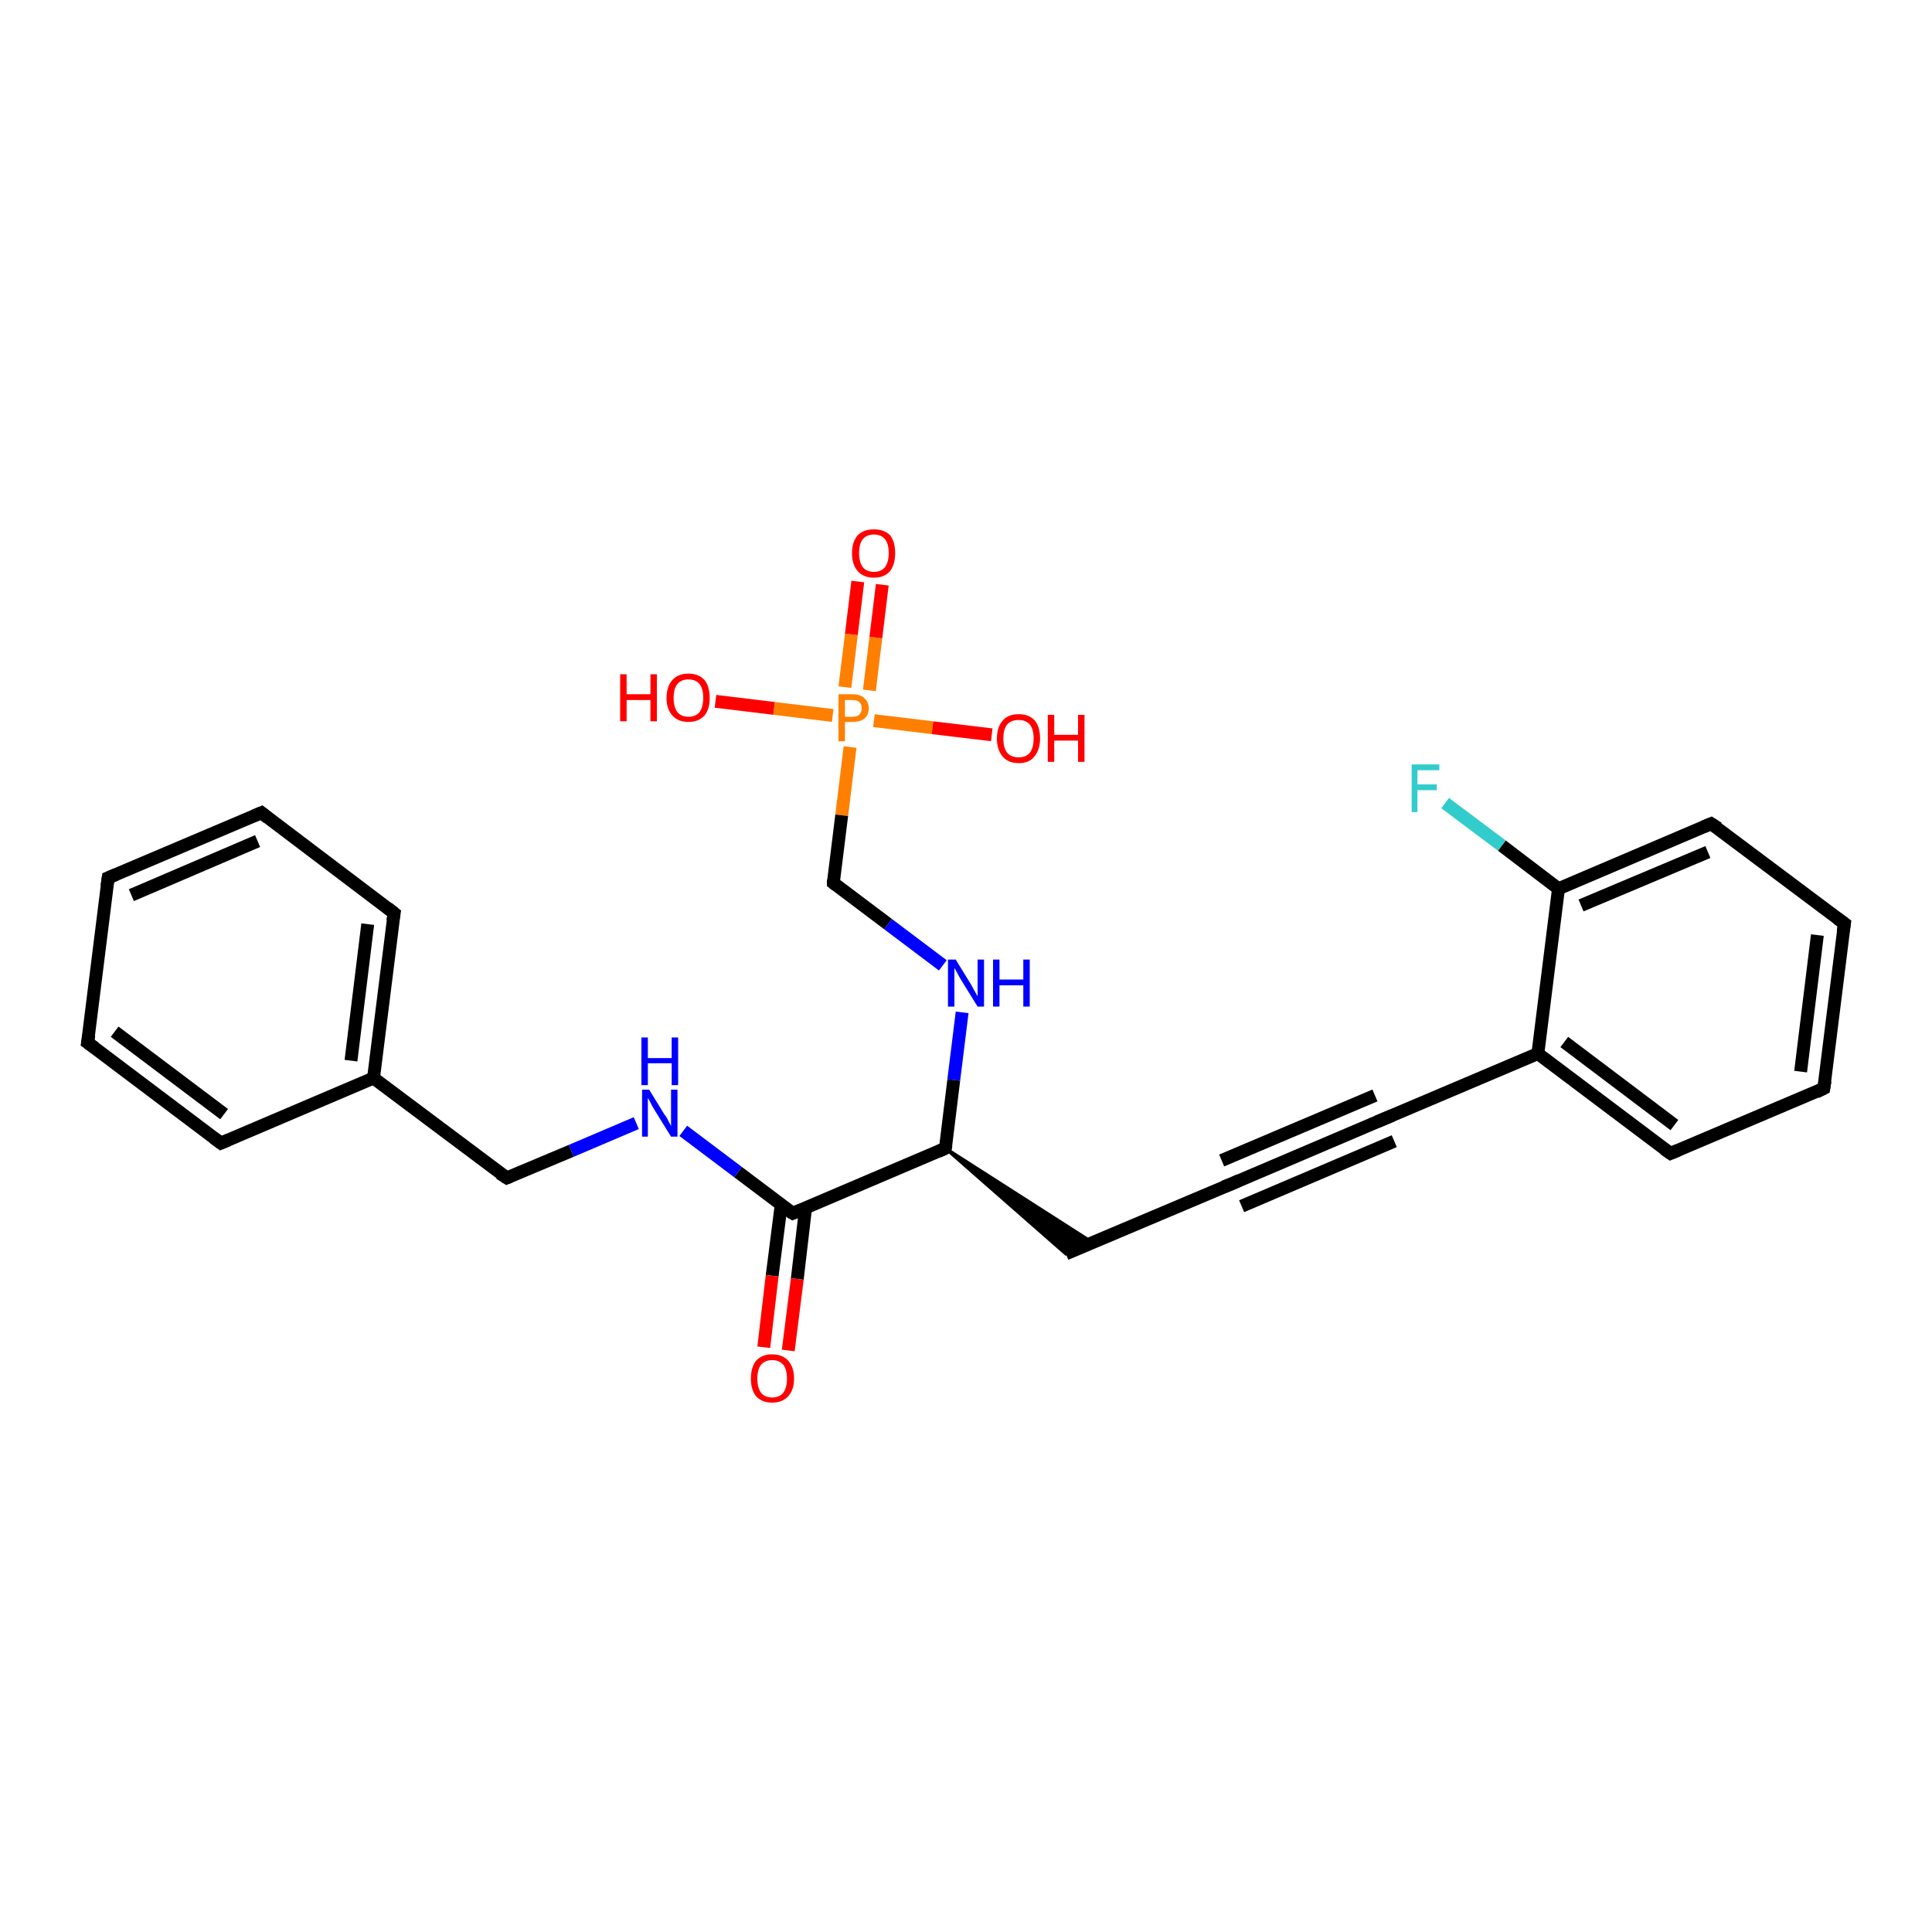 <?xml version='1.0' encoding='iso-8859-1'?>
<svg version='1.1' baseProfile='full'
              xmlns='http://www.w3.org/2000/svg'
                      xmlns:rdkit='http://www.rdkit.org/xml'
                      xmlns:xlink='http://www.w3.org/1999/xlink'
                  xml:space='preserve'
width='300px' height='300px' viewBox='0 0 300 300'>
<!-- END OF HEADER -->
<rect style='opacity:1.0;fill:#FFFFFF;stroke:none' width='300.0' height='300.0' x='0.0' y='0.0'> </rect>
<path class='bond-0 atom-0 atom-1' d='M 111.1,108.9 L 120.2,110.0' style='fill:none;fill-rule:evenodd;stroke:#FF0000;stroke-width:2.0px;stroke-linecap:butt;stroke-linejoin:miter;stroke-opacity:1' />
<path class='bond-0 atom-0 atom-1' d='M 120.2,110.0 L 129.3,111.1' style='fill:none;fill-rule:evenodd;stroke:#FF7F00;stroke-width:2.0px;stroke-linecap:butt;stroke-linejoin:miter;stroke-opacity:1' />
<path class='bond-1 atom-1 atom-2' d='M 135.7,111.9 L 144.8,113.0' style='fill:none;fill-rule:evenodd;stroke:#FF7F00;stroke-width:2.0px;stroke-linecap:butt;stroke-linejoin:miter;stroke-opacity:1' />
<path class='bond-1 atom-1 atom-2' d='M 144.8,113.0 L 154.0,114.1' style='fill:none;fill-rule:evenodd;stroke:#FF0000;stroke-width:2.0px;stroke-linecap:butt;stroke-linejoin:miter;stroke-opacity:1' />
<path class='bond-2 atom-1 atom-3' d='M 135.0,107.2 L 136.0,99.0' style='fill:none;fill-rule:evenodd;stroke:#FF7F00;stroke-width:2.0px;stroke-linecap:butt;stroke-linejoin:miter;stroke-opacity:1' />
<path class='bond-2 atom-1 atom-3' d='M 136.0,99.0 L 137.0,90.8' style='fill:none;fill-rule:evenodd;stroke:#FF0000;stroke-width:2.0px;stroke-linecap:butt;stroke-linejoin:miter;stroke-opacity:1' />
<path class='bond-2 atom-1 atom-3' d='M 131.2,106.7 L 132.2,98.5' style='fill:none;fill-rule:evenodd;stroke:#FF7F00;stroke-width:2.0px;stroke-linecap:butt;stroke-linejoin:miter;stroke-opacity:1' />
<path class='bond-2 atom-1 atom-3' d='M 132.2,98.5 L 133.2,90.3' style='fill:none;fill-rule:evenodd;stroke:#FF0000;stroke-width:2.0px;stroke-linecap:butt;stroke-linejoin:miter;stroke-opacity:1' />
<path class='bond-3 atom-1 atom-4' d='M 132.0,116.0 L 130.7,126.6' style='fill:none;fill-rule:evenodd;stroke:#FF7F00;stroke-width:2.0px;stroke-linecap:butt;stroke-linejoin:miter;stroke-opacity:1' />
<path class='bond-3 atom-1 atom-4' d='M 130.7,126.6 L 129.4,137.1' style='fill:none;fill-rule:evenodd;stroke:#000000;stroke-width:2.0px;stroke-linecap:butt;stroke-linejoin:miter;stroke-opacity:1' />
<path class='bond-4 atom-4 atom-5' d='M 129.4,137.1 L 137.9,143.5' style='fill:none;fill-rule:evenodd;stroke:#000000;stroke-width:2.0px;stroke-linecap:butt;stroke-linejoin:miter;stroke-opacity:1' />
<path class='bond-4 atom-4 atom-5' d='M 137.9,143.5 L 146.4,149.9' style='fill:none;fill-rule:evenodd;stroke:#0000FF;stroke-width:2.0px;stroke-linecap:butt;stroke-linejoin:miter;stroke-opacity:1' />
<path class='bond-5 atom-5 atom-6' d='M 149.4,157.2 L 148.1,167.7' style='fill:none;fill-rule:evenodd;stroke:#0000FF;stroke-width:2.0px;stroke-linecap:butt;stroke-linejoin:miter;stroke-opacity:1' />
<path class='bond-5 atom-5 atom-6' d='M 148.1,167.7 L 146.8,178.3' style='fill:none;fill-rule:evenodd;stroke:#000000;stroke-width:2.0px;stroke-linecap:butt;stroke-linejoin:miter;stroke-opacity:1' />
<path class='bond-6 atom-6 atom-7' d='M 146.8,178.3 L 169.6,192.9 L 165.5,194.7 Z' style='fill:#000000;fill-rule:evenodd;fill-opacity:1;stroke:#000000;stroke-width:0.5px;stroke-linecap:butt;stroke-linejoin:miter;stroke-opacity:1;' />
<path class='bond-7 atom-7 atom-8' d='M 165.5,194.7 L 191.3,183.8' style='fill:none;fill-rule:evenodd;stroke:#000000;stroke-width:2.0px;stroke-linecap:butt;stroke-linejoin:miter;stroke-opacity:1' />
<path class='bond-8 atom-8 atom-9' d='M 191.3,183.8 L 215.0,173.7' style='fill:none;fill-rule:evenodd;stroke:#000000;stroke-width:2.0px;stroke-linecap:butt;stroke-linejoin:miter;stroke-opacity:1' />
<path class='bond-8 atom-8 atom-9' d='M 189.7,180.2 L 213.5,170.1' style='fill:none;fill-rule:evenodd;stroke:#000000;stroke-width:2.0px;stroke-linecap:butt;stroke-linejoin:miter;stroke-opacity:1' />
<path class='bond-8 atom-8 atom-9' d='M 192.8,187.3 L 216.5,177.2' style='fill:none;fill-rule:evenodd;stroke:#000000;stroke-width:2.0px;stroke-linecap:butt;stroke-linejoin:miter;stroke-opacity:1' />
<path class='bond-9 atom-9 atom-10' d='M 215.0,173.7 L 238.8,163.6' style='fill:none;fill-rule:evenodd;stroke:#000000;stroke-width:2.0px;stroke-linecap:butt;stroke-linejoin:miter;stroke-opacity:1' />
<path class='bond-10 atom-10 atom-11' d='M 238.8,163.6 L 259.4,179.1' style='fill:none;fill-rule:evenodd;stroke:#000000;stroke-width:2.0px;stroke-linecap:butt;stroke-linejoin:miter;stroke-opacity:1' />
<path class='bond-10 atom-10 atom-11' d='M 242.9,161.8 L 260.0,174.7' style='fill:none;fill-rule:evenodd;stroke:#000000;stroke-width:2.0px;stroke-linecap:butt;stroke-linejoin:miter;stroke-opacity:1' />
<path class='bond-11 atom-11 atom-12' d='M 259.4,179.1 L 283.2,169.0' style='fill:none;fill-rule:evenodd;stroke:#000000;stroke-width:2.0px;stroke-linecap:butt;stroke-linejoin:miter;stroke-opacity:1' />
<path class='bond-12 atom-12 atom-13' d='M 283.2,169.0 L 286.4,143.4' style='fill:none;fill-rule:evenodd;stroke:#000000;stroke-width:2.0px;stroke-linecap:butt;stroke-linejoin:miter;stroke-opacity:1' />
<path class='bond-12 atom-12 atom-13' d='M 279.6,166.4 L 282.2,145.2' style='fill:none;fill-rule:evenodd;stroke:#000000;stroke-width:2.0px;stroke-linecap:butt;stroke-linejoin:miter;stroke-opacity:1' />
<path class='bond-13 atom-13 atom-14' d='M 286.4,143.4 L 265.7,127.9' style='fill:none;fill-rule:evenodd;stroke:#000000;stroke-width:2.0px;stroke-linecap:butt;stroke-linejoin:miter;stroke-opacity:1' />
<path class='bond-14 atom-14 atom-15' d='M 265.7,127.9 L 242.0,138.0' style='fill:none;fill-rule:evenodd;stroke:#000000;stroke-width:2.0px;stroke-linecap:butt;stroke-linejoin:miter;stroke-opacity:1' />
<path class='bond-14 atom-14 atom-15' d='M 265.2,132.3 L 245.5,140.6' style='fill:none;fill-rule:evenodd;stroke:#000000;stroke-width:2.0px;stroke-linecap:butt;stroke-linejoin:miter;stroke-opacity:1' />
<path class='bond-15 atom-15 atom-16' d='M 242.0,138.0 L 233.2,131.3' style='fill:none;fill-rule:evenodd;stroke:#000000;stroke-width:2.0px;stroke-linecap:butt;stroke-linejoin:miter;stroke-opacity:1' />
<path class='bond-15 atom-15 atom-16' d='M 233.2,131.3 L 224.4,124.7' style='fill:none;fill-rule:evenodd;stroke:#33CCCC;stroke-width:2.0px;stroke-linecap:butt;stroke-linejoin:miter;stroke-opacity:1' />
<path class='bond-16 atom-6 atom-17' d='M 146.8,178.3 L 123.1,188.4' style='fill:none;fill-rule:evenodd;stroke:#000000;stroke-width:2.0px;stroke-linecap:butt;stroke-linejoin:miter;stroke-opacity:1' />
<path class='bond-17 atom-17 atom-18' d='M 121.3,187.1 L 119.9,198.1' style='fill:none;fill-rule:evenodd;stroke:#000000;stroke-width:2.0px;stroke-linecap:butt;stroke-linejoin:miter;stroke-opacity:1' />
<path class='bond-17 atom-17 atom-18' d='M 119.9,198.1 L 118.6,209.2' style='fill:none;fill-rule:evenodd;stroke:#FF0000;stroke-width:2.0px;stroke-linecap:butt;stroke-linejoin:miter;stroke-opacity:1' />
<path class='bond-17 atom-17 atom-18' d='M 125.1,187.5 L 123.8,198.6' style='fill:none;fill-rule:evenodd;stroke:#000000;stroke-width:2.0px;stroke-linecap:butt;stroke-linejoin:miter;stroke-opacity:1' />
<path class='bond-17 atom-17 atom-18' d='M 123.8,198.6 L 122.4,209.7' style='fill:none;fill-rule:evenodd;stroke:#FF0000;stroke-width:2.0px;stroke-linecap:butt;stroke-linejoin:miter;stroke-opacity:1' />
<path class='bond-18 atom-17 atom-19' d='M 123.1,188.4 L 114.6,182.0' style='fill:none;fill-rule:evenodd;stroke:#000000;stroke-width:2.0px;stroke-linecap:butt;stroke-linejoin:miter;stroke-opacity:1' />
<path class='bond-18 atom-17 atom-19' d='M 114.6,182.0 L 106.1,175.6' style='fill:none;fill-rule:evenodd;stroke:#0000FF;stroke-width:2.0px;stroke-linecap:butt;stroke-linejoin:miter;stroke-opacity:1' />
<path class='bond-19 atom-19 atom-20' d='M 98.8,174.4 L 88.7,178.7' style='fill:none;fill-rule:evenodd;stroke:#0000FF;stroke-width:2.0px;stroke-linecap:butt;stroke-linejoin:miter;stroke-opacity:1' />
<path class='bond-19 atom-19 atom-20' d='M 88.7,178.7 L 78.7,182.9' style='fill:none;fill-rule:evenodd;stroke:#000000;stroke-width:2.0px;stroke-linecap:butt;stroke-linejoin:miter;stroke-opacity:1' />
<path class='bond-20 atom-20 atom-21' d='M 78.7,182.9 L 58.0,167.4' style='fill:none;fill-rule:evenodd;stroke:#000000;stroke-width:2.0px;stroke-linecap:butt;stroke-linejoin:miter;stroke-opacity:1' />
<path class='bond-21 atom-21 atom-22' d='M 58.0,167.4 L 61.2,141.8' style='fill:none;fill-rule:evenodd;stroke:#000000;stroke-width:2.0px;stroke-linecap:butt;stroke-linejoin:miter;stroke-opacity:1' />
<path class='bond-21 atom-21 atom-22' d='M 54.5,164.7 L 57.1,143.5' style='fill:none;fill-rule:evenodd;stroke:#000000;stroke-width:2.0px;stroke-linecap:butt;stroke-linejoin:miter;stroke-opacity:1' />
<path class='bond-22 atom-22 atom-23' d='M 61.2,141.8 L 40.6,126.2' style='fill:none;fill-rule:evenodd;stroke:#000000;stroke-width:2.0px;stroke-linecap:butt;stroke-linejoin:miter;stroke-opacity:1' />
<path class='bond-23 atom-23 atom-24' d='M 40.6,126.2 L 16.8,136.3' style='fill:none;fill-rule:evenodd;stroke:#000000;stroke-width:2.0px;stroke-linecap:butt;stroke-linejoin:miter;stroke-opacity:1' />
<path class='bond-23 atom-23 atom-24' d='M 40.0,130.6 L 20.4,139.0' style='fill:none;fill-rule:evenodd;stroke:#000000;stroke-width:2.0px;stroke-linecap:butt;stroke-linejoin:miter;stroke-opacity:1' />
<path class='bond-24 atom-24 atom-25' d='M 16.8,136.3 L 13.6,161.9' style='fill:none;fill-rule:evenodd;stroke:#000000;stroke-width:2.0px;stroke-linecap:butt;stroke-linejoin:miter;stroke-opacity:1' />
<path class='bond-25 atom-25 atom-26' d='M 13.6,161.9 L 34.3,177.5' style='fill:none;fill-rule:evenodd;stroke:#000000;stroke-width:2.0px;stroke-linecap:butt;stroke-linejoin:miter;stroke-opacity:1' />
<path class='bond-25 atom-25 atom-26' d='M 17.8,160.2 L 34.8,173.0' style='fill:none;fill-rule:evenodd;stroke:#000000;stroke-width:2.0px;stroke-linecap:butt;stroke-linejoin:miter;stroke-opacity:1' />
<path class='bond-26 atom-15 atom-10' d='M 242.0,138.0 L 238.8,163.6' style='fill:none;fill-rule:evenodd;stroke:#000000;stroke-width:2.0px;stroke-linecap:butt;stroke-linejoin:miter;stroke-opacity:1' />
<path class='bond-27 atom-26 atom-21' d='M 34.3,177.5 L 58.0,167.4' style='fill:none;fill-rule:evenodd;stroke:#000000;stroke-width:2.0px;stroke-linecap:butt;stroke-linejoin:miter;stroke-opacity:1' />
<path d='M 129.4,136.6 L 129.4,137.1 L 129.8,137.4' style='fill:none;stroke:#000000;stroke-width:2.0px;stroke-linecap:butt;stroke-linejoin:miter;stroke-opacity:1;' />
<path d='M 146.9,177.8 L 146.8,178.3 L 145.7,178.8' style='fill:none;stroke:#000000;stroke-width:2.0px;stroke-linecap:butt;stroke-linejoin:miter;stroke-opacity:1;' />
<path d='M 190.0,184.3 L 191.3,183.8 L 192.4,183.3' style='fill:none;stroke:#000000;stroke-width:2.0px;stroke-linecap:butt;stroke-linejoin:miter;stroke-opacity:1;' />
<path d='M 213.8,174.2 L 215.0,173.7 L 216.2,173.2' style='fill:none;stroke:#000000;stroke-width:2.0px;stroke-linecap:butt;stroke-linejoin:miter;stroke-opacity:1;' />
<path d='M 258.4,178.4 L 259.4,179.1 L 260.6,178.6' style='fill:none;stroke:#000000;stroke-width:2.0px;stroke-linecap:butt;stroke-linejoin:miter;stroke-opacity:1;' />
<path d='M 282.0,169.6 L 283.2,169.0 L 283.4,167.8' style='fill:none;stroke:#000000;stroke-width:2.0px;stroke-linecap:butt;stroke-linejoin:miter;stroke-opacity:1;' />
<path d='M 286.2,144.7 L 286.4,143.4 L 285.3,142.6' style='fill:none;stroke:#000000;stroke-width:2.0px;stroke-linecap:butt;stroke-linejoin:miter;stroke-opacity:1;' />
<path d='M 266.8,128.6 L 265.7,127.9 L 264.5,128.4' style='fill:none;stroke:#000000;stroke-width:2.0px;stroke-linecap:butt;stroke-linejoin:miter;stroke-opacity:1;' />
<path d='M 124.3,187.9 L 123.1,188.4 L 122.6,188.1' style='fill:none;stroke:#000000;stroke-width:2.0px;stroke-linecap:butt;stroke-linejoin:miter;stroke-opacity:1;' />
<path d='M 79.2,182.7 L 78.7,182.9 L 77.6,182.2' style='fill:none;stroke:#000000;stroke-width:2.0px;stroke-linecap:butt;stroke-linejoin:miter;stroke-opacity:1;' />
<path d='M 61.0,143.0 L 61.2,141.8 L 60.2,141.0' style='fill:none;stroke:#000000;stroke-width:2.0px;stroke-linecap:butt;stroke-linejoin:miter;stroke-opacity:1;' />
<path d='M 41.6,127.0 L 40.6,126.2 L 39.4,126.7' style='fill:none;stroke:#000000;stroke-width:2.0px;stroke-linecap:butt;stroke-linejoin:miter;stroke-opacity:1;' />
<path d='M 18.0,135.8 L 16.8,136.3 L 16.6,137.6' style='fill:none;stroke:#000000;stroke-width:2.0px;stroke-linecap:butt;stroke-linejoin:miter;stroke-opacity:1;' />
<path d='M 13.8,160.7 L 13.6,161.9 L 14.7,162.7' style='fill:none;stroke:#000000;stroke-width:2.0px;stroke-linecap:butt;stroke-linejoin:miter;stroke-opacity:1;' />
<path d='M 33.2,176.7 L 34.3,177.5 L 35.5,177.0' style='fill:none;stroke:#000000;stroke-width:2.0px;stroke-linecap:butt;stroke-linejoin:miter;stroke-opacity:1;' />
<path class='atom-0' d='M 96.3 104.7
L 97.3 104.7
L 97.3 107.8
L 101.0 107.8
L 101.0 104.7
L 102.0 104.7
L 102.0 112.0
L 101.0 112.0
L 101.0 108.7
L 97.3 108.7
L 97.3 112.0
L 96.3 112.0
L 96.3 104.7
' fill='#FF0000'/>
<path class='atom-0' d='M 103.5 108.4
Q 103.5 106.6, 104.4 105.6
Q 105.3 104.6, 106.9 104.6
Q 108.5 104.6, 109.4 105.6
Q 110.2 106.6, 110.2 108.4
Q 110.2 110.1, 109.4 111.1
Q 108.5 112.1, 106.9 112.1
Q 105.3 112.1, 104.4 111.1
Q 103.5 110.1, 103.5 108.4
M 106.9 111.3
Q 108.0 111.3, 108.6 110.6
Q 109.2 109.8, 109.2 108.4
Q 109.2 106.9, 108.6 106.2
Q 108.0 105.5, 106.9 105.5
Q 105.8 105.5, 105.2 106.2
Q 104.6 106.9, 104.6 108.4
Q 104.6 109.8, 105.2 110.6
Q 105.8 111.3, 106.9 111.3
' fill='#FF0000'/>
<path class='atom-1' d='M 132.3 107.8
Q 133.6 107.8, 134.2 108.4
Q 134.9 109.0, 134.9 110.0
Q 134.9 111.0, 134.2 111.6
Q 133.6 112.1, 132.3 112.1
L 131.2 112.1
L 131.2 115.1
L 130.2 115.1
L 130.2 107.8
L 132.3 107.8
M 132.3 111.3
Q 133.1 111.3, 133.4 111.0
Q 133.8 110.6, 133.8 110.0
Q 133.8 109.3, 133.4 109.0
Q 133.1 108.7, 132.3 108.7
L 131.2 108.7
L 131.2 111.3
L 132.3 111.3
' fill='#FF7F00'/>
<path class='atom-2' d='M 154.8 114.7
Q 154.8 112.9, 155.7 111.9
Q 156.5 110.9, 158.2 110.9
Q 159.8 110.9, 160.7 111.9
Q 161.5 112.9, 161.5 114.7
Q 161.5 116.4, 160.6 117.5
Q 159.8 118.5, 158.2 118.5
Q 156.6 118.5, 155.7 117.5
Q 154.8 116.4, 154.8 114.7
M 158.2 117.6
Q 159.3 117.6, 159.9 116.9
Q 160.5 116.1, 160.5 114.7
Q 160.5 113.2, 159.9 112.5
Q 159.3 111.8, 158.2 111.8
Q 157.0 111.8, 156.4 112.5
Q 155.8 113.2, 155.8 114.7
Q 155.8 116.1, 156.4 116.9
Q 157.0 117.6, 158.2 117.6
' fill='#FF0000'/>
<path class='atom-2' d='M 162.7 111.0
L 163.7 111.0
L 163.7 114.1
L 167.4 114.1
L 167.4 111.0
L 168.4 111.0
L 168.4 118.3
L 167.4 118.3
L 167.4 115.0
L 163.7 115.0
L 163.7 118.3
L 162.7 118.3
L 162.7 111.0
' fill='#FF0000'/>
<path class='atom-3' d='M 132.3 85.9
Q 132.3 84.1, 133.2 83.1
Q 134.1 82.2, 135.7 82.2
Q 137.3 82.2, 138.2 83.1
Q 139.0 84.1, 139.0 85.9
Q 139.0 87.6, 138.2 88.7
Q 137.3 89.7, 135.7 89.7
Q 134.1 89.7, 133.2 88.7
Q 132.3 87.7, 132.3 85.9
M 135.7 88.8
Q 136.8 88.8, 137.4 88.1
Q 138.0 87.3, 138.0 85.9
Q 138.0 84.4, 137.4 83.7
Q 136.8 83.0, 135.7 83.0
Q 134.6 83.0, 134.0 83.7
Q 133.4 84.4, 133.4 85.9
Q 133.4 87.3, 134.0 88.1
Q 134.6 88.8, 135.7 88.8
' fill='#FF0000'/>
<path class='atom-5' d='M 148.4 149.0
L 150.8 152.9
Q 151.0 153.3, 151.4 154.0
Q 151.8 154.7, 151.8 154.7
L 151.8 149.0
L 152.8 149.0
L 152.8 156.3
L 151.8 156.3
L 149.2 152.1
Q 148.9 151.6, 148.6 151.0
Q 148.3 150.5, 148.2 150.3
L 148.2 156.3
L 147.2 156.3
L 147.2 149.0
L 148.4 149.0
' fill='#0000FF'/>
<path class='atom-5' d='M 154.2 149.0
L 155.2 149.0
L 155.2 152.1
L 158.9 152.1
L 158.9 149.0
L 159.9 149.0
L 159.9 156.3
L 158.9 156.3
L 158.9 153.0
L 155.2 153.0
L 155.2 156.3
L 154.2 156.3
L 154.2 149.0
' fill='#0000FF'/>
<path class='atom-16' d='M 219.2 118.7
L 223.5 118.7
L 223.5 119.6
L 220.1 119.6
L 220.1 121.8
L 223.1 121.8
L 223.1 122.7
L 220.1 122.7
L 220.1 126.1
L 219.2 126.1
L 219.2 118.7
' fill='#33CCCC'/>
<path class='atom-18' d='M 116.6 214.1
Q 116.6 212.3, 117.4 211.3
Q 118.3 210.3, 119.9 210.3
Q 121.5 210.3, 122.4 211.3
Q 123.3 212.3, 123.3 214.1
Q 123.3 215.8, 122.4 216.8
Q 121.5 217.8, 119.9 217.8
Q 118.3 217.8, 117.4 216.8
Q 116.6 215.8, 116.6 214.1
M 119.9 217.0
Q 121.0 217.0, 121.6 216.3
Q 122.2 215.5, 122.2 214.1
Q 122.2 212.6, 121.6 211.9
Q 121.0 211.2, 119.9 211.2
Q 118.8 211.2, 118.2 211.9
Q 117.6 212.6, 117.6 214.1
Q 117.6 215.5, 118.2 216.3
Q 118.8 217.0, 119.9 217.0
' fill='#FF0000'/>
<path class='atom-19' d='M 100.8 169.2
L 103.2 173.1
Q 103.5 173.4, 103.8 174.1
Q 104.2 174.8, 104.2 174.9
L 104.2 169.2
L 105.2 169.2
L 105.2 176.5
L 104.2 176.5
L 101.6 172.3
Q 101.3 171.8, 101.0 171.2
Q 100.7 170.6, 100.6 170.5
L 100.6 176.5
L 99.7 176.5
L 99.7 169.2
L 100.8 169.2
' fill='#0000FF'/>
<path class='atom-19' d='M 99.6 161.1
L 100.6 161.1
L 100.6 164.3
L 104.3 164.3
L 104.3 161.1
L 105.3 161.1
L 105.3 168.5
L 104.3 168.5
L 104.3 165.1
L 100.6 165.1
L 100.6 168.5
L 99.6 168.5
L 99.6 161.1
' fill='#0000FF'/>
</svg>
